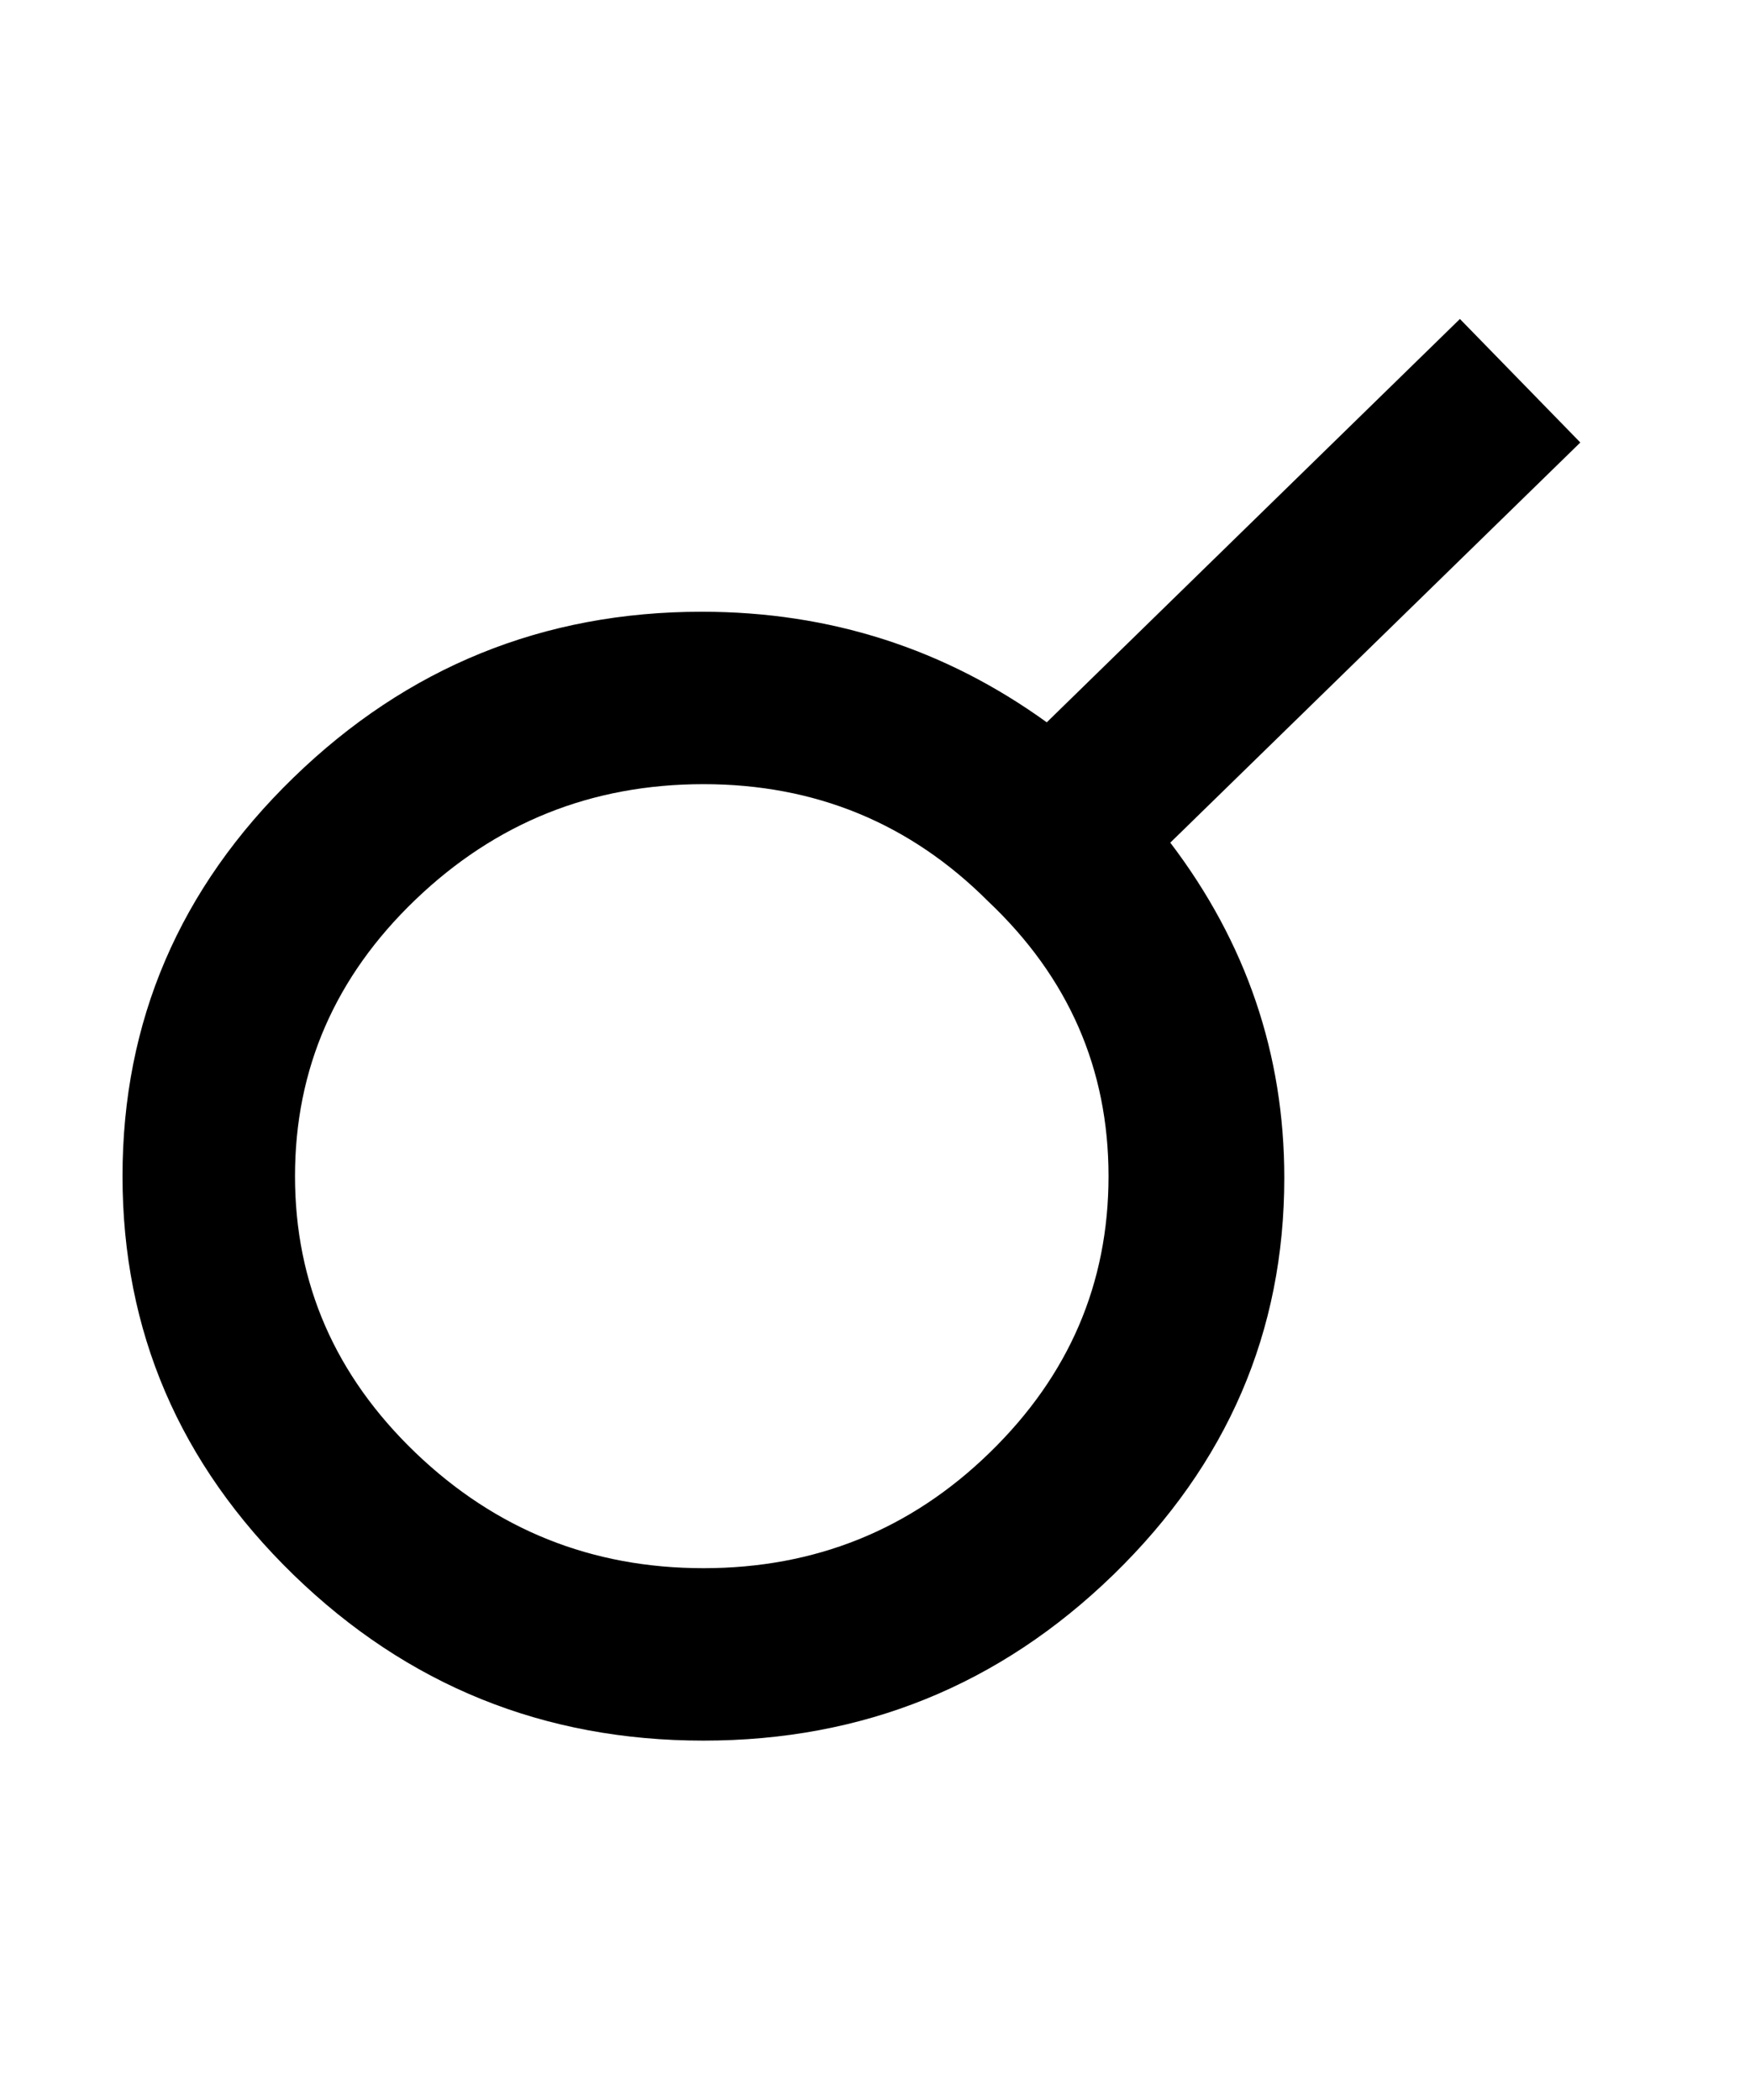 <?xml version="1.0" encoding="UTF-8" standalone="no"?>
<!DOCTYPE svg PUBLIC "-//W3C//DTD SVG 1.1//EN" "http://www.w3.org/Graphics/SVG/1.1/DTD/svg11.dtd">
<svg width="100%" height="100%" viewBox="0 0 15 18" version="1.1" xmlns="http://www.w3.org/2000/svg" xmlns:xlink="http://www.w3.org/1999/xlink" xml:space="preserve" xmlns:serif="http://www.serif.com/" style="fill-rule:evenodd;clip-rule:evenodd;stroke-linejoin:round;stroke-miterlimit:2;">
    <g transform="matrix(1,0,0,1,-195.442,-0.221)">
        <g id="cj" transform="matrix(0.603,0,0,0.935,173.796,-76.833)">
            <rect x="35.921" y="82.447" width="24.154" height="18.452" style="fill:none;"/>
            <g transform="matrix(2.217,0,0,1.465,-52.192,88.404)">
                <path d="M46.445,0.429L49.094,-2.095L49.866,-1.322L47.237,1.182C47.724,1.807 47.968,2.506 47.968,3.279C47.968,4.243 47.602,5.07 46.872,5.763C46.142,6.455 45.266,6.801 44.244,6.801C43.221,6.801 42.345,6.455 41.615,5.763C40.885,5.07 40.519,4.239 40.519,3.269C40.519,2.299 40.885,1.467 41.615,0.775C42.345,0.083 43.218,-0.263 44.233,-0.263C45.054,-0.263 45.791,-0.032 46.445,0.429ZM46.069,1.549C45.568,1.06 44.96,0.816 44.244,0.816C43.527,0.816 42.912,1.057 42.397,1.539C41.883,2.02 41.625,2.597 41.625,3.269C41.625,3.941 41.883,4.517 42.397,4.999C42.912,5.481 43.527,5.722 44.244,5.722C44.96,5.722 45.572,5.481 46.079,4.999C46.587,4.517 46.841,3.941 46.841,3.269C46.841,2.597 46.584,2.024 46.069,1.549Z" style="fill-rule:nonzero;"/>
            </g>
        </g>
    </g>
</svg>
